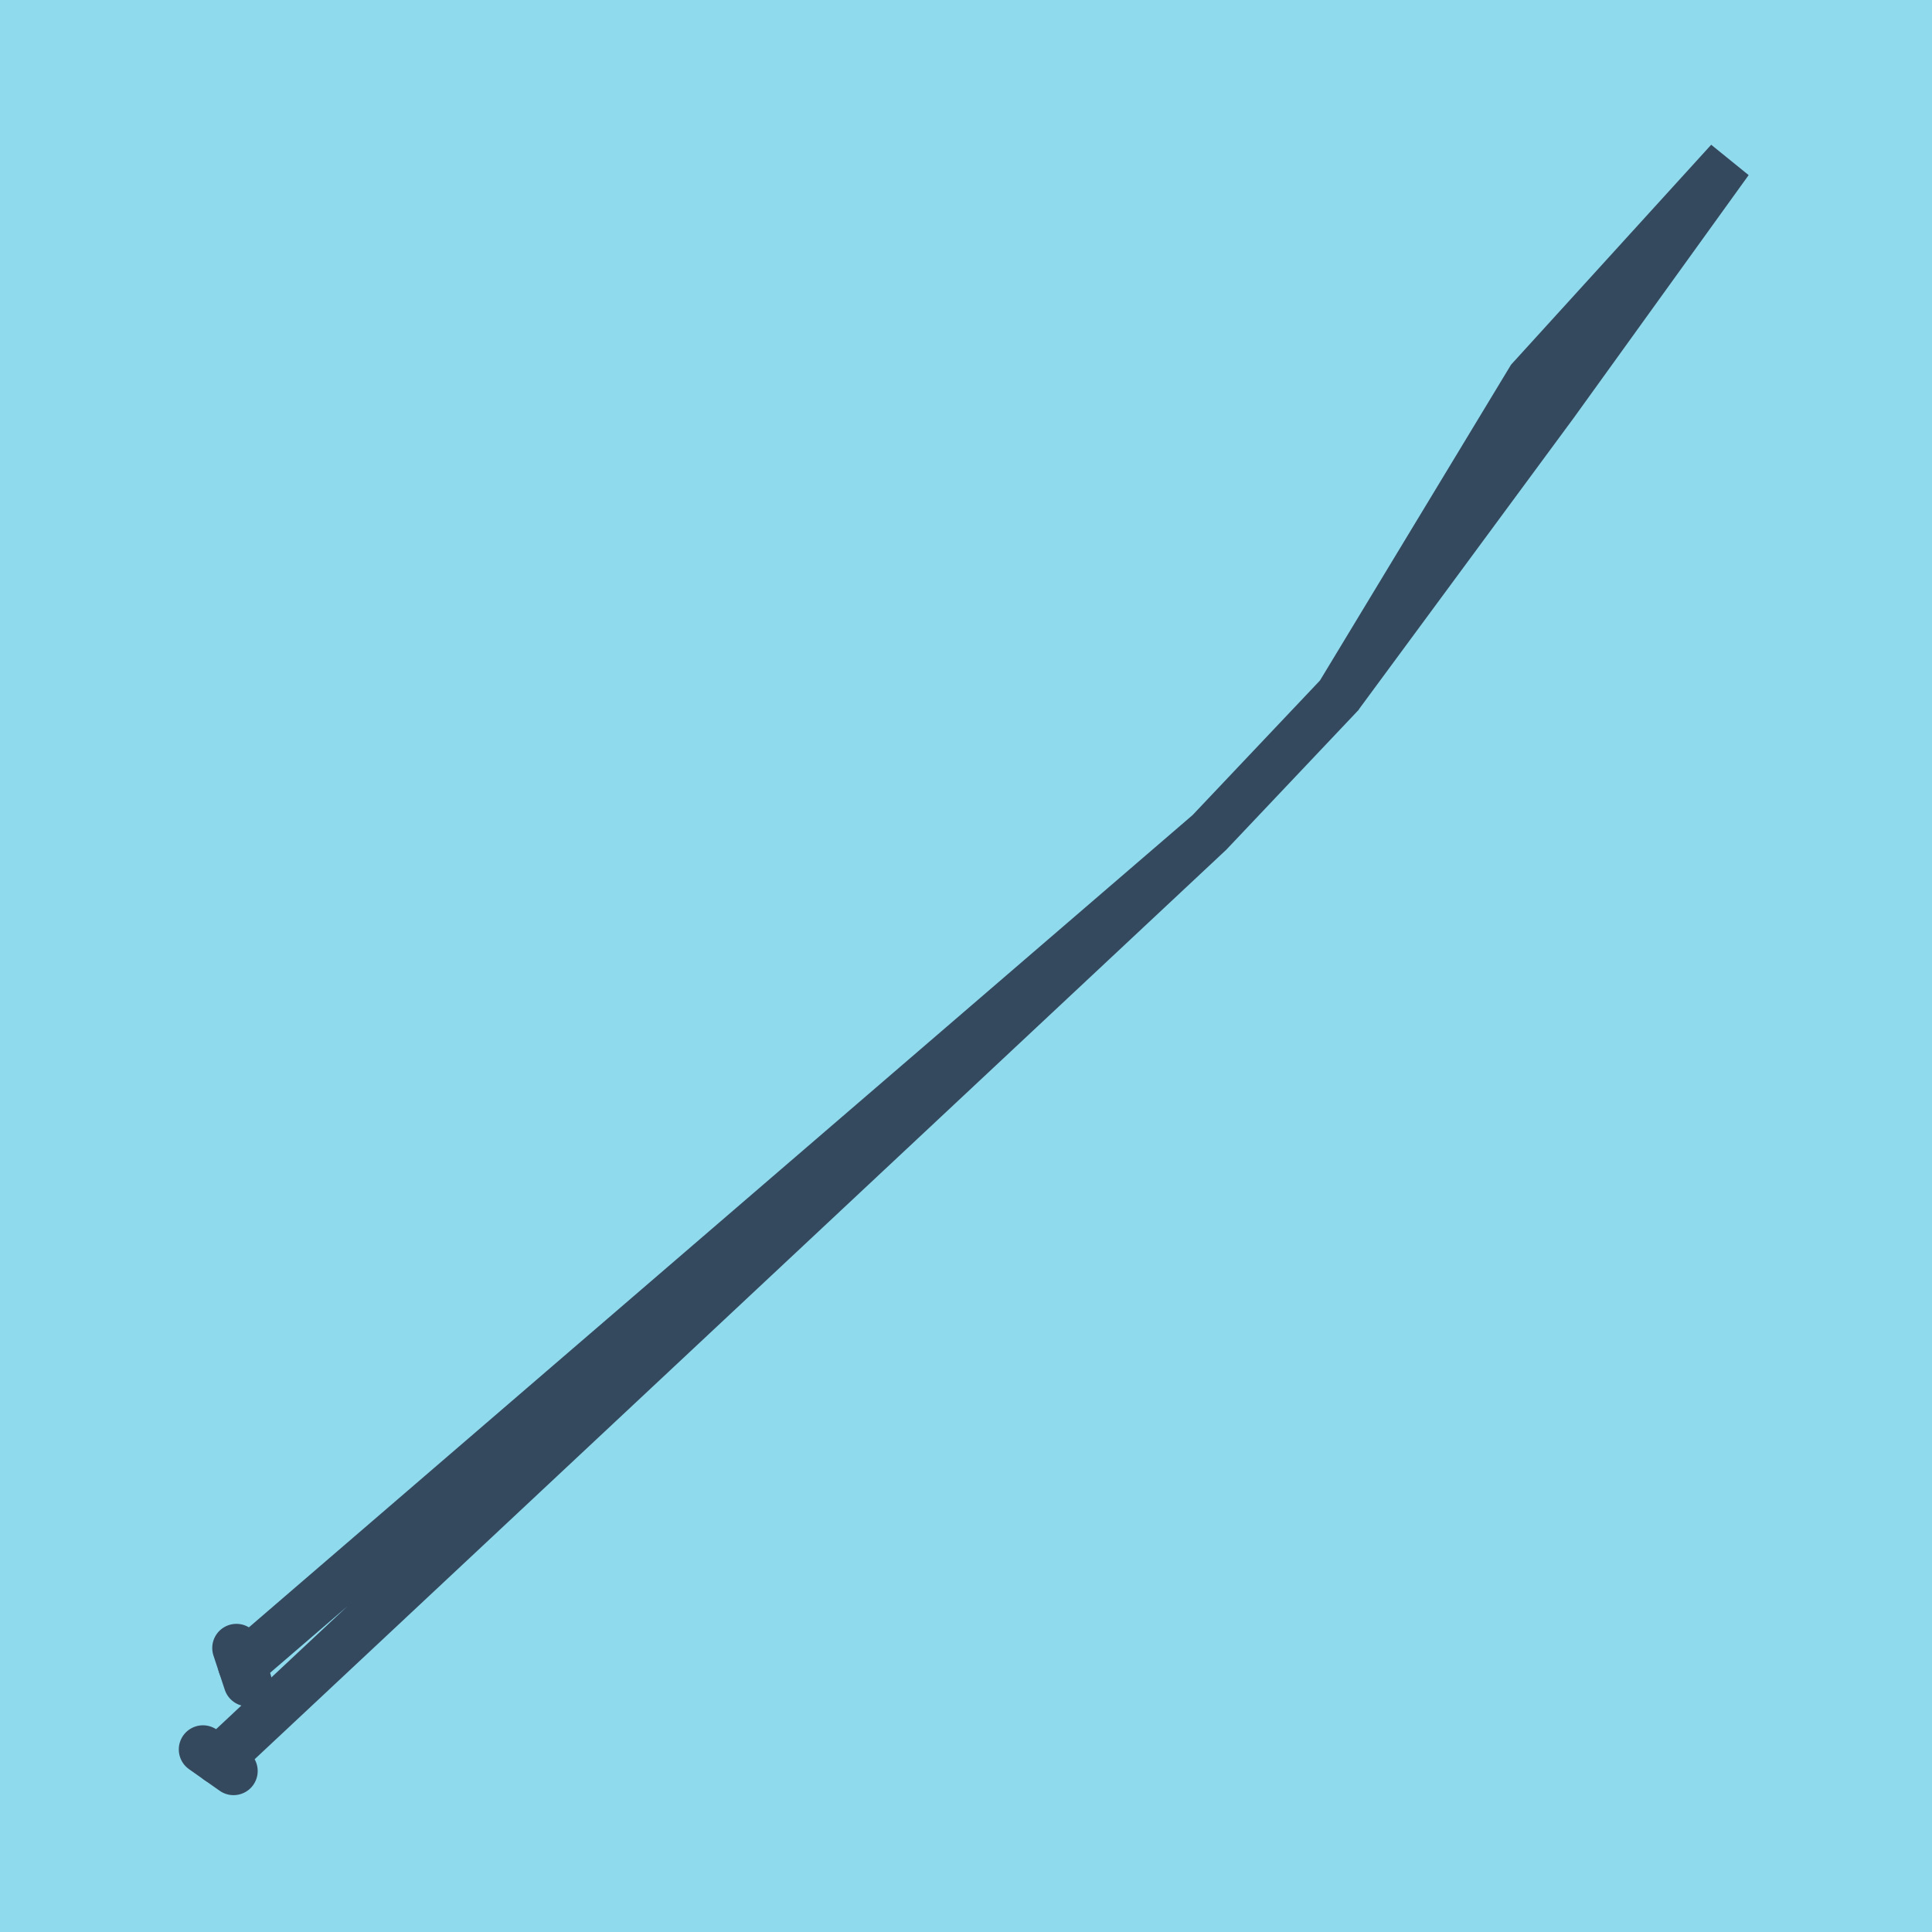 <?xml version="1.0" encoding="utf-8"?>
<!DOCTYPE svg PUBLIC "-//W3C//DTD SVG 1.1//EN" "http://www.w3.org/Graphics/SVG/1.1/DTD/svg11.dtd">
<svg xmlns="http://www.w3.org/2000/svg" xmlns:xlink="http://www.w3.org/1999/xlink" viewBox="-10 -10 120 120" preserveAspectRatio="xMidYMid meet">
	<path style="fill:#90daee" d="M-10-10h120v120H-10z"/>
			<polyline stroke-linecap="round" points="5.386,94.485 4.683,92.36 " style="fill:none;stroke:#34495e;stroke-width: 3px"/>
			<polyline stroke-linecap="round" points="4.506,100 2.605,98.661 " style="fill:none;stroke:#34495e;stroke-width: 3px"/>
			<polyline stroke-linecap="round" points="5.035,93.422 65.109,41.714 73.186,33.18 86.537,15.071 97.395,0 85.061,13.554 73.186,33.18 65.109,41.714 3.556,99.331 " style="fill:none;stroke:#34495e;stroke-width: 3px"/>
	</svg>
